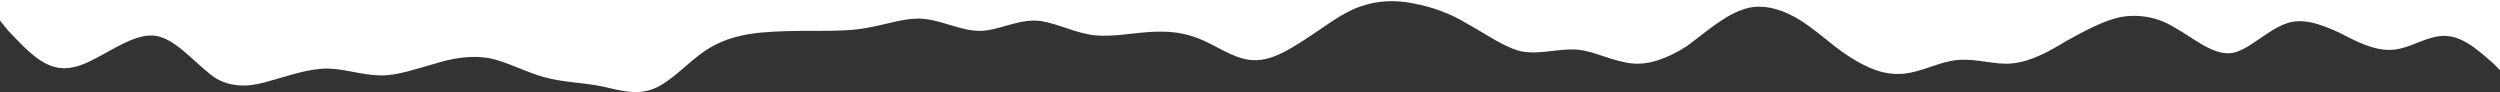 <?xml version="1.0" encoding="UTF-8"?> <svg xmlns="http://www.w3.org/2000/svg" width="1439" height="53" viewBox="0 0 1439 53" fill="none"><rect x="0" y="0" width="1439" height="53" fill="#333333" stroke="none"/> <path fill-rule="evenodd" clip-rule="evenodd" d="M0 11.841L4.8 17.762C10.8 23.682 20.4 35.523 31.2 38.483C42 41.444 51.6 35.523 62.4 29.603C73.2 23.682 84 17.762 93.6 21.709C104.4 25.656 115.2 39.47 124.8 45.391C135.6 51.311 146.4 49.338 156 46.377C166.8 43.417 177.6 39.47 188.4 39.47C198 39.47 208.8 43.417 219.6 43.417C229.2 43.417 240 39.47 250.8 36.51C260.4 33.55 271.2 31.576 282 33.55C291.6 35.523 302.4 41.444 313.2 44.404C324 47.364 333.6 47.364 344.4 49.338C355.2 51.311 364.8 55.258 375.6 51.311C386.4 47.364 396 35.523 406.8 28.616C417.6 21.709 428.4 19.735 438 18.748C448.8 17.762 459.6 17.762 469.2 17.762C480 17.762 490.8 17.762 500.4 15.788C511.2 13.815 522 9.868 531.6 10.854C542.4 11.841 553.2 17.762 564 17.762C573.6 17.762 584.4 11.841 595.2 11.841C604.8 11.841 615.6 17.762 626.4 19.735C636 21.709 646.8 19.735 657.6 18.748C668.4 17.762 678 17.762 688.8 21.709C699.6 25.656 709.2 33.55 720 34.536C730.8 35.523 740.4 29.603 751.2 22.695C762 15.788 771.6 7.894 782.4 3.947C793.2 0 804 0 813.6 1.974C824.4 3.947 835.2 7.894 844.8 13.815C855.6 19.735 866.4 27.629 876 29.603C886.8 31.576 897.6 27.629 908.4 28.616C918 29.603 928.8 35.523 939.6 36.51C949.2 37.497 960 33.55 970.8 26.642C980.4 19.735 991.2 9.868 1002 5.921C1011.6 1.974 1022.4 3.947 1033.2 9.868C1044 15.788 1053.6 25.656 1064.4 32.563C1075.2 39.47 1084.8 43.417 1095.6 42.43C1106.4 41.444 1116 35.523 1126.8 34.536C1137.6 33.55 1148.4 37.497 1158 36.51C1168.8 35.523 1179.6 29.603 1189.2 23.682C1200 17.762 1210.8 11.841 1220.4 9.868C1231.2 7.894 1242 9.868 1251.6 15.788C1262.4 21.709 1273.2 31.576 1284 30.589C1293.6 29.603 1304.4 17.762 1315.2 13.815C1324.8 9.868 1335.6 13.815 1346.4 18.748C1356 23.682 1366.8 29.603 1377.6 28.616C1388.4 27.629 1398 19.735 1408.8 20.722C1419.6 21.709 1429.2 31.576 1435.2 36.51L1440 41.444V0H1435.2C1429.2 0 1419.6 0 1408.8 0C1398 0 1388.4 0 1377.6 0C1366.8 0 1356 0 1346.4 0C1335.6 0 1324.8 0 1315.2 0C1304.4 0 1293.6 0 1284 0C1273.2 0 1262.4 0 1251.6 0C1242 0 1231.2 0 1220.4 0C1210.8 0 1200 0 1189.2 0C1179.6 0 1168.8 0 1158 0C1148.4 0 1137.6 0 1126.8 0C1116 0 1106.4 0 1095.6 0C1084.8 0 1075.2 0 1064.4 0C1053.6 0 1044 0 1033.2 0C1022.4 0 1011.6 0 1002 0C991.2 0 980.4 0 970.8 0C960 0 949.2 0 939.6 0C928.8 0 918 0 908.4 0C897.6 0 886.8 0 876 0C866.4 0 855.6 0 844.8 0C835.2 0 824.4 0 813.6 0C804 0 793.2 0 782.4 0C771.6 0 762 0 751.2 0C740.4 0 730.8 0 720 0C709.2 0 699.6 0 688.8 0C678 0 668.4 0 657.6 0C646.8 0 636 0 626.4 0C615.6 0 604.8 0 595.2 0C584.4 0 573.6 0 564 0C553.2 0 542.4 0 531.6 0C522 0 511.2 0 500.4 0C490.8 0 480 0 469.2 0C459.6 0 448.8 0 438 0C428.4 0 417.6 0 406.8 0C396 0 386.4 0 375.6 0C364.8 0 355.2 0 344.4 0C333.6 0 324 0 313.2 0C302.4 0 291.6 0 282 0C271.2 0 260.4 0 250.8 0C240 0 229.2 0 219.6 0C208.8 0 198 0 188.4 0C177.6 0 166.8 0 156 0C146.4 0 135.6 0 124.8 0C115.2 0 104.4 0 93.6 0C84 0 73.2 0 62.4 0C51.6 0 42 0 31.2 0C20.4 0 10.8 0 4.8 0H0V11.841Z" fill="white"></path> </svg> 